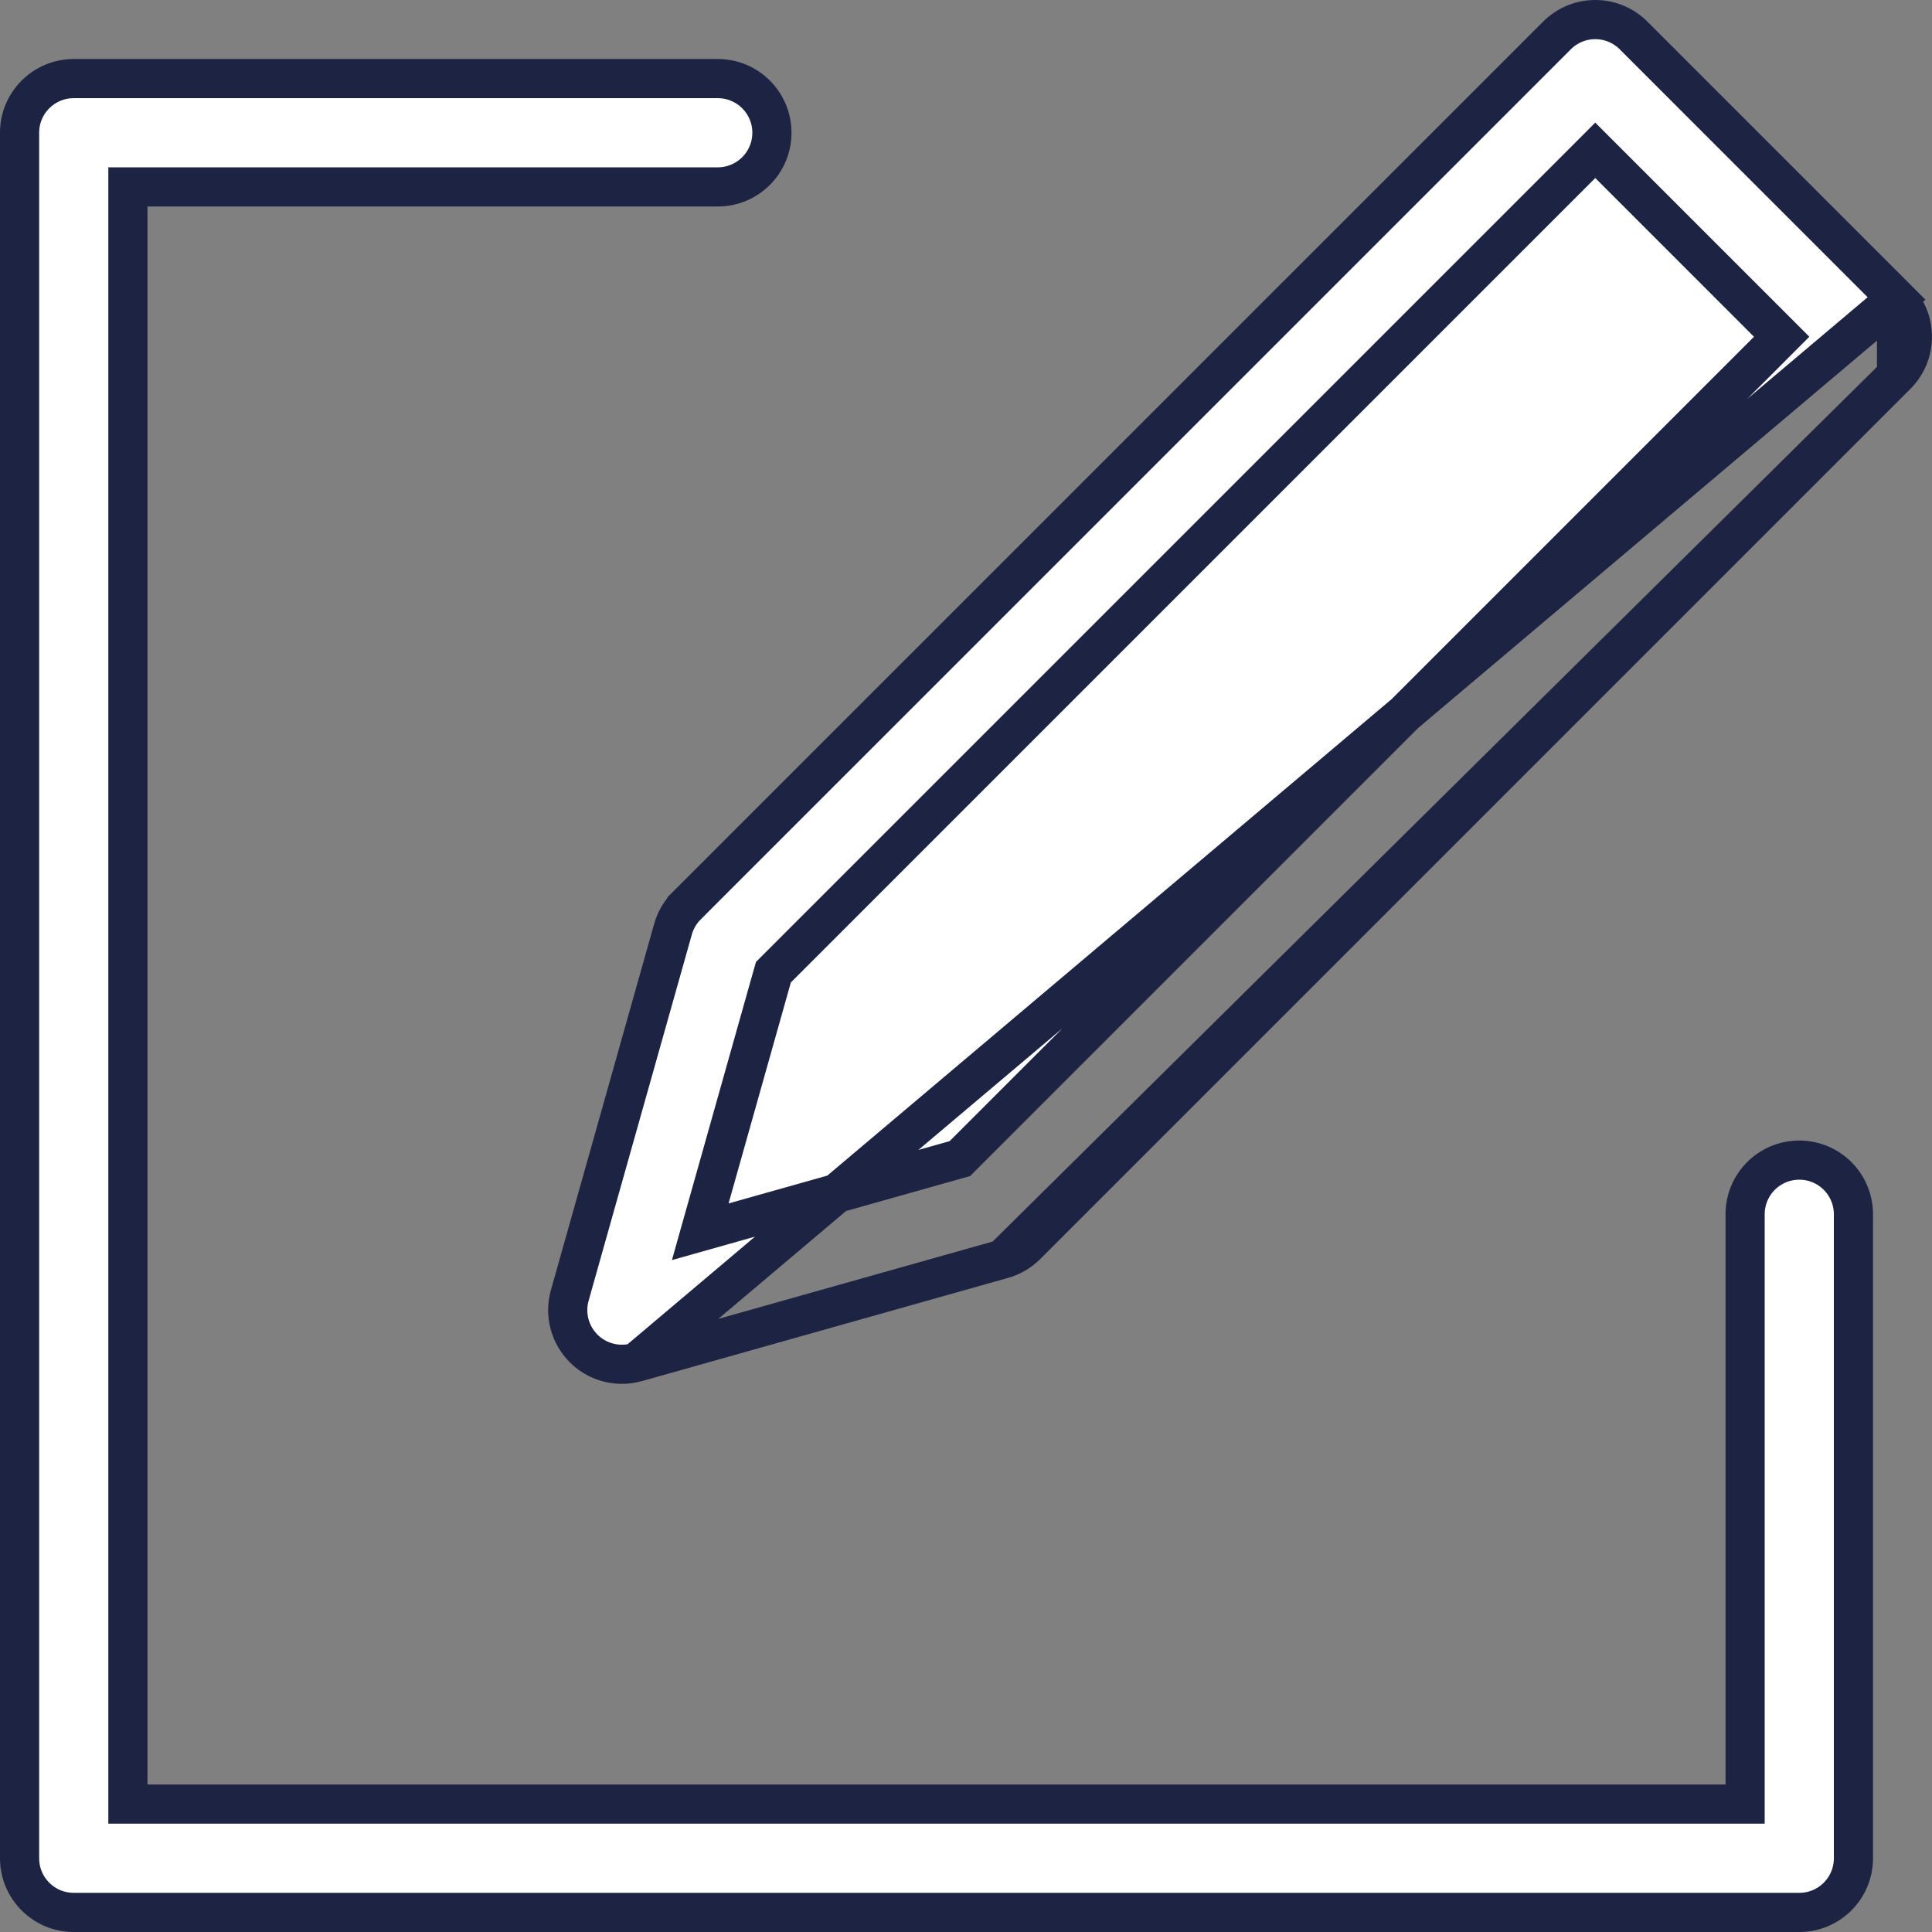 <svg width="74" height="74" viewBox="0 0 74 74" fill="none" xmlns="http://www.w3.org/2000/svg">
<rect x="0" y="0" width="74" height="74" fill="#808080" stroke="none"/>
<path d="M66.092 69.101H66.842V68.351V46.509C66.842 45.363 67.771 44.435 68.917 44.435C70.062 44.435 70.991 45.363 70.991 46.509V71.176C70.991 72.322 70.062 73.25 68.916 73.25H2.825C1.679 73.25 0.75 72.322 0.75 71.176V5.084C0.75 3.938 1.679 3.01 2.825 3.01H27.492C28.637 3.01 29.566 3.938 29.566 5.084C29.566 6.23 28.637 7.159 27.492 7.159H5.649H4.899V7.909V68.351V69.101H5.649H66.092Z" fill="white" stroke="#1D2343" stroke-width="1.5"/>
<path d="M72.642 11.432L72.642 11.432L62.569 1.358L62.568 1.357C62.18 0.969 61.653 0.75 61.102 0.75C60.552 0.75 60.025 0.968 59.636 1.358L59.636 1.358L26.307 34.686L26.307 34.687C26.056 34.937 25.874 35.248 25.777 35.59C25.777 35.59 25.777 35.591 25.777 35.591L21.823 49.617C21.823 49.618 21.823 49.618 21.823 49.618C21.619 50.34 21.822 51.116 22.353 51.647C22.747 52.042 23.277 52.255 23.82 52.255C24.006 52.255 24.196 52.23 24.382 52.178L72.642 11.432ZM72.642 11.432C73.452 12.241 73.452 13.555 72.642 14.365L72.642 14.365M72.642 11.432L72.642 14.365M72.642 14.365L39.314 47.693C39.063 47.944 38.752 48.127 38.41 48.224L72.642 14.365ZM38.409 48.224L24.383 52.178L38.409 48.224ZM36.576 44.43L36.764 44.377L36.903 44.238L67.712 13.429L68.242 12.898L67.712 12.368L61.633 6.289L61.102 5.758L60.572 6.289L29.762 37.099L29.624 37.237L29.57 37.425L27.184 45.89L26.821 47.179L28.109 46.816L36.576 44.43Z" fill="white" stroke="#1D2343" stroke-width="1.5"/>
</svg>
